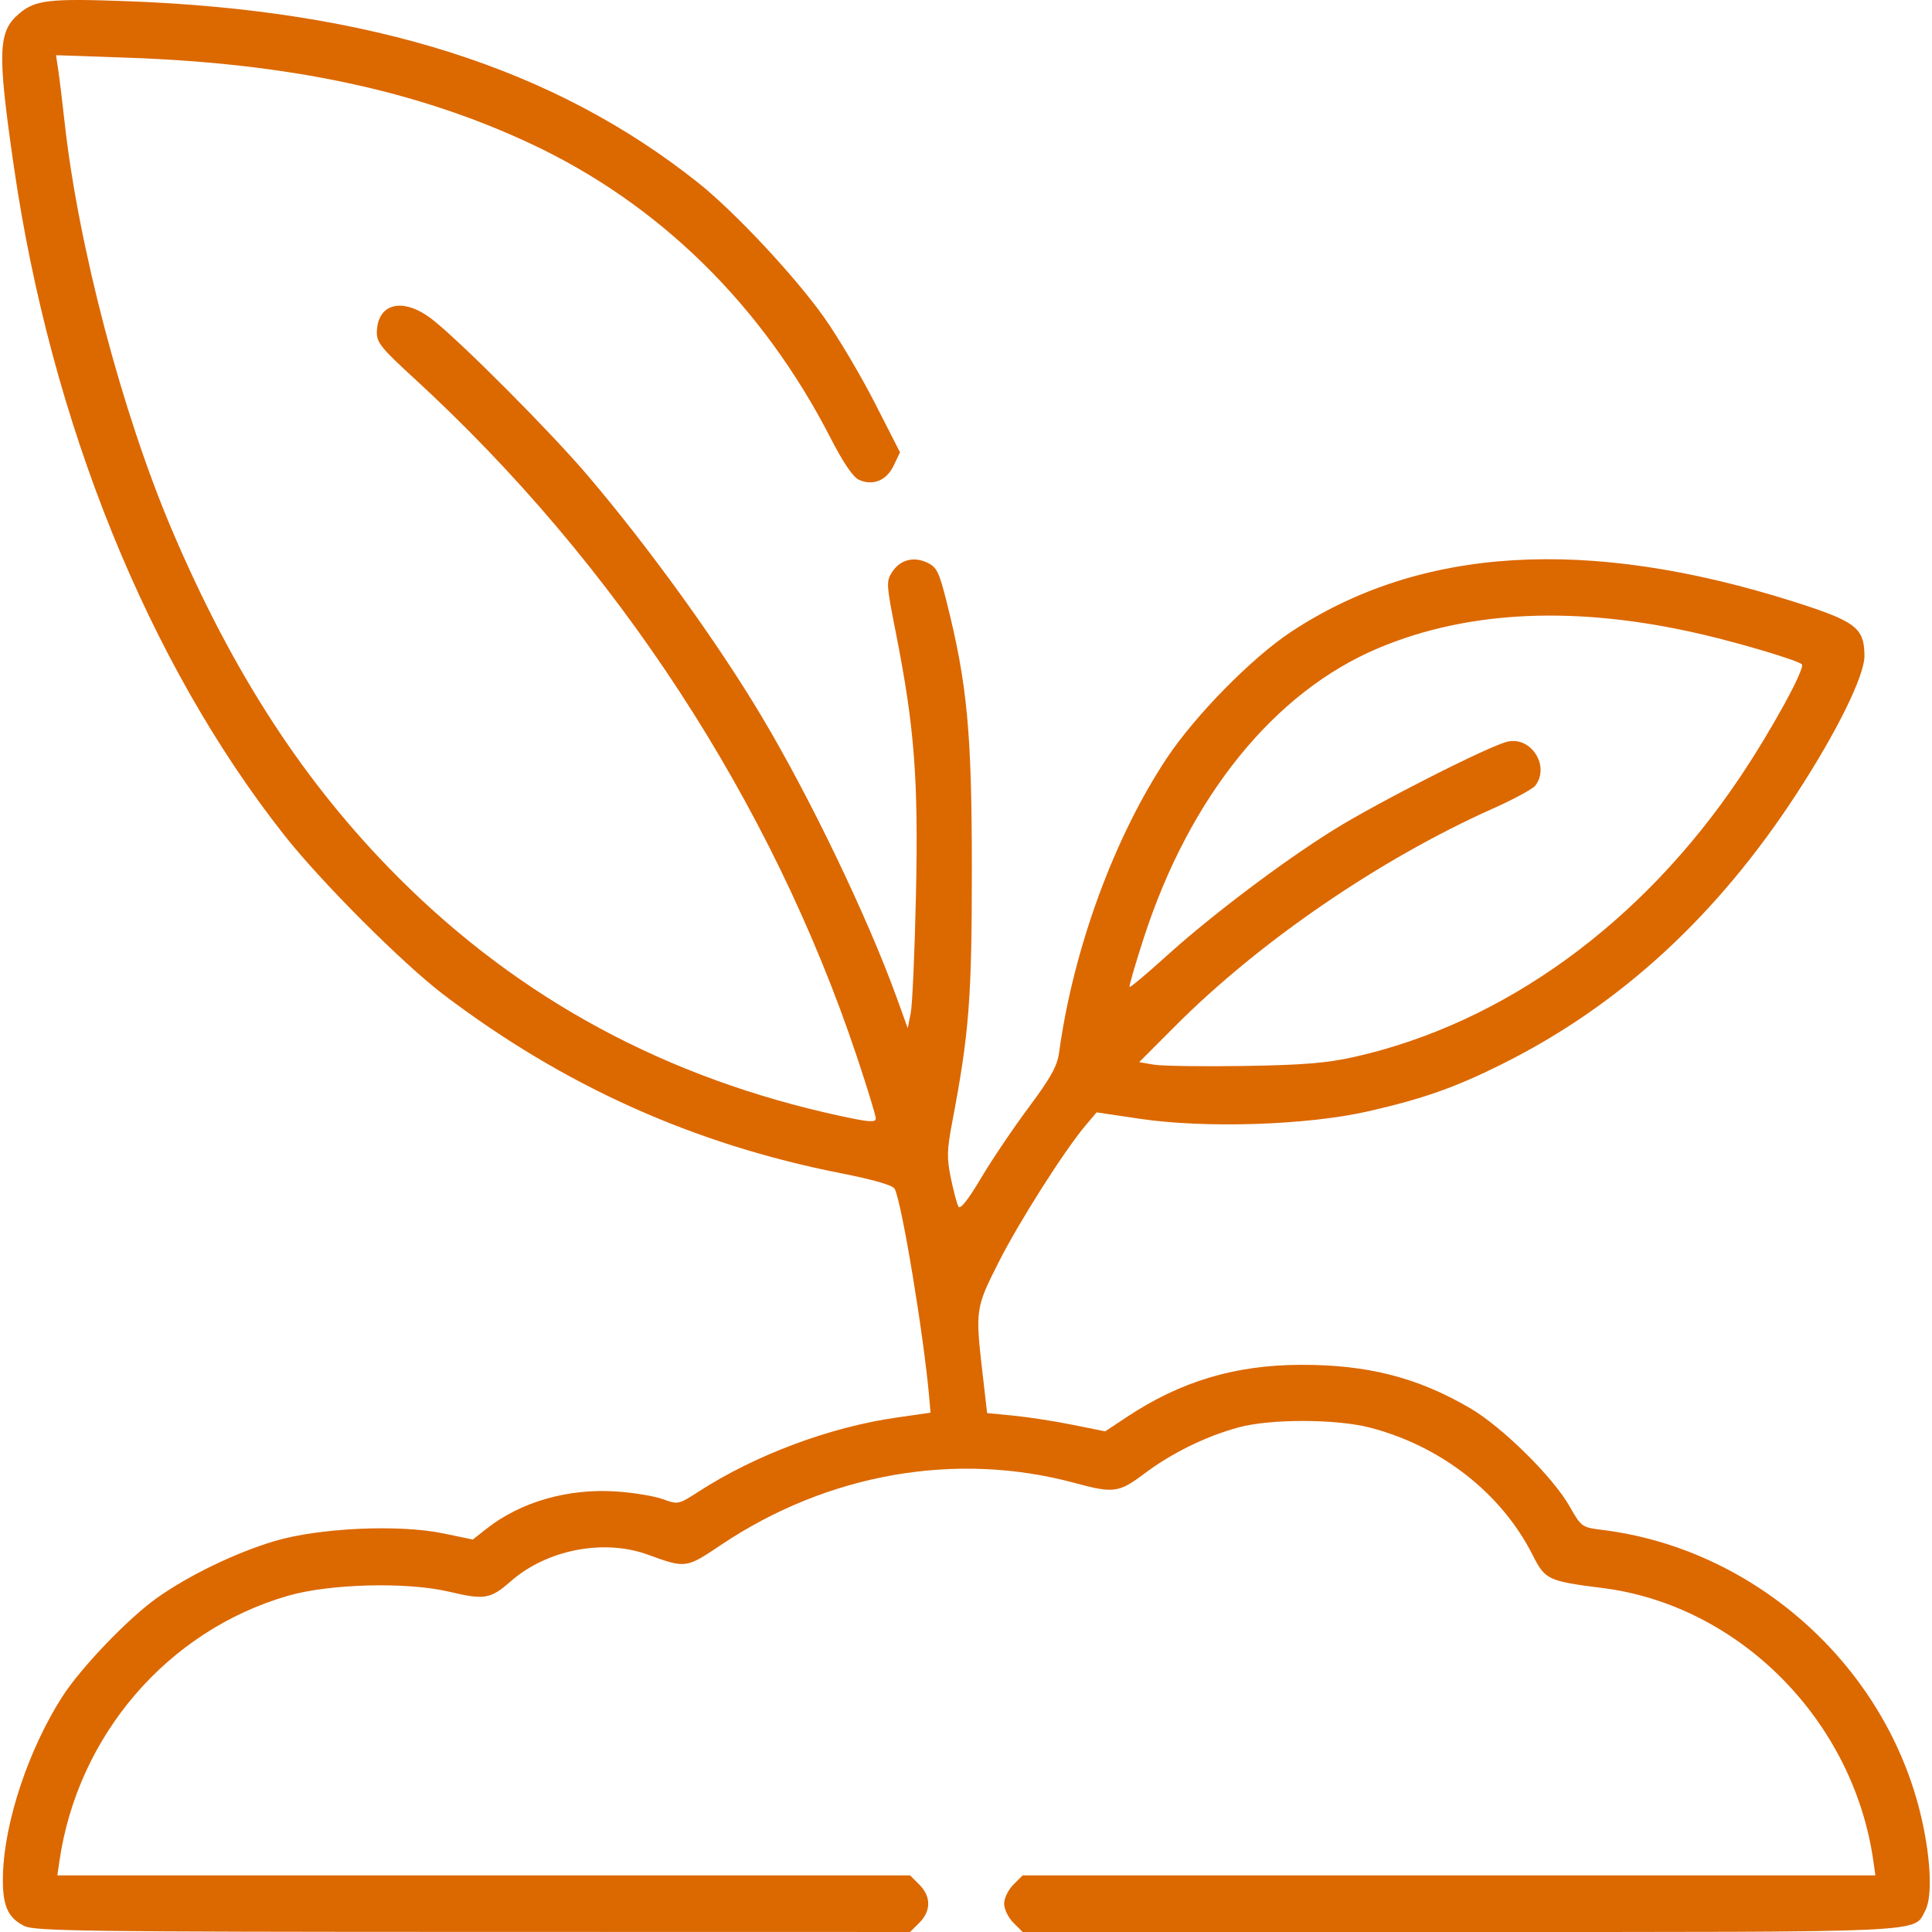 <svg width="130" height="130" viewBox="0 0 130 130" fill="none" xmlns="http://www.w3.org/2000/svg">
<path d="M1.641 129.598C0.487 129.028 0.137 128.176 0.201 126.084C0.308 122.543 1.942 117.667 4.196 114.159C5.447 112.212 8.632 108.891 10.557 107.524C12.707 105.999 15.876 104.467 18.485 103.694C21.48 102.806 26.844 102.561 29.82 103.178L31.815 103.591L32.74 102.863C35.041 101.052 38.223 100.14 41.478 100.359C42.628 100.436 44.034 100.668 44.602 100.875C45.625 101.247 45.652 101.241 47.015 100.362C50.831 97.898 55.83 96.029 60.328 95.384L62.613 95.056L62.539 94.181C62.185 89.999 60.679 80.877 60.196 79.987C60.069 79.753 58.749 79.372 56.603 78.949C46.673 76.993 37.947 73.073 29.856 66.933C27.116 64.854 21.62 59.354 19.136 56.205C9.951 44.564 3.422 28.413 0.926 11.16C-0.189 3.45 -0.14 2.118 1.301 0.905C2.38 -0.003 3.325 -0.111 8.515 0.079C25.008 0.682 37.3 4.589 46.996 12.312C49.425 14.246 53.483 18.583 55.431 21.328C56.369 22.649 57.907 25.238 58.848 27.083L60.56 30.435L60.134 31.329C59.653 32.338 58.731 32.712 57.788 32.282C57.401 32.106 56.728 31.111 55.879 29.458C51.288 20.52 44.34 13.706 35.697 9.663C28.059 6.091 19.469 4.261 8.56 3.881L3.77 3.714L3.919 4.707C4.002 5.254 4.195 6.843 4.349 8.24C5.268 16.564 8.233 27.821 11.571 35.664C15.691 45.344 20.511 52.741 26.799 59.039C34.995 67.246 44.864 72.568 56.582 75.099C58.485 75.509 58.931 75.54 58.931 75.26C58.931 75.07 58.362 73.211 57.667 71.129C51.928 53.945 41.484 37.942 27.849 25.441C25.641 23.417 25.337 23.037 25.357 22.328C25.413 20.351 27.179 19.978 29.135 21.532C31.133 23.119 37.09 29.107 39.558 32.011C43.672 36.849 48.253 43.192 51.218 48.154C54.505 53.653 58.391 61.741 60.345 67.152L61.079 69.183L61.281 68.168C61.393 67.609 61.551 64.009 61.634 60.169C61.801 52.405 61.534 48.931 60.286 42.609C59.635 39.312 59.622 39.111 60.031 38.487C60.572 37.662 61.478 37.424 62.404 37.864C63.03 38.162 63.193 38.493 63.695 40.49C65.083 46.012 65.39 49.249 65.393 58.391C65.396 67.146 65.215 69.499 64.079 75.472C63.715 77.387 63.701 77.919 63.983 79.281C64.162 80.152 64.392 81.011 64.493 81.192C64.612 81.404 65.142 80.734 66.001 79.287C66.73 78.059 68.177 75.913 69.217 74.517C70.7 72.526 71.141 71.732 71.263 70.835C72.213 63.872 74.97 56.337 78.521 51.001C80.429 48.132 84.229 44.268 86.847 42.534C95.544 36.771 106.801 36.086 120.662 40.475C124.88 41.811 125.445 42.242 125.455 44.128C125.462 45.468 123.612 49.227 120.882 53.418C115.534 61.628 109.017 67.62 101.152 71.559C97.943 73.165 95.798 73.925 92.059 74.779C87.973 75.713 81.122 75.937 76.709 75.282L73.791 74.849L73.07 75.698C71.644 77.378 68.584 82.188 67.2 84.927C65.629 88.034 65.617 88.117 66.129 92.545L66.422 95.084L68.2 95.256C69.177 95.351 70.965 95.627 72.171 95.871L74.366 96.313L75.801 95.36C79.427 92.953 83.077 91.854 87.498 91.836C91.997 91.818 95.391 92.685 98.925 94.756C101.08 96.018 104.474 99.365 105.603 101.34C106.412 102.758 106.434 102.773 107.857 102.95C117.965 104.213 126.644 111.885 129.158 121.779C129.904 124.714 130.07 127.572 129.55 128.549C128.741 130.072 130.3 129.999 98.177 129.999H68.811L68.188 129.376C67.845 129.033 67.565 128.457 67.565 128.095C67.565 127.733 67.845 127.157 68.188 126.814L68.811 126.191H97.501H126.191L126.056 125.238C124.721 115.77 117.039 108.019 107.837 106.855C104.164 106.391 103.97 106.3 103.135 104.646C101.036 100.488 96.99 97.314 92.196 96.064C89.923 95.471 85.476 95.462 83.337 96.046C81.145 96.643 78.839 97.775 77.01 99.15C75.284 100.447 74.931 100.495 72.329 99.789C64.353 97.626 55.698 99.138 48.52 103.951C46.148 105.541 46.161 105.54 43.57 104.602C40.61 103.53 36.787 104.278 34.37 106.4C33.002 107.601 32.603 107.668 30.216 107.102C27.383 106.43 22.178 106.563 19.361 107.381C11.282 109.725 5.225 116.765 3.998 125.238L3.86 126.191H32.55H61.239L61.863 126.814C62.657 127.608 62.657 128.582 61.863 129.376L61.239 129.999L31.836 129.993C5.918 129.989 2.338 129.942 1.641 129.598ZM91.105 71.124C101.171 68.869 110.46 62.144 117.054 52.337C119.183 49.171 121.505 44.934 121.241 44.698C120.941 44.43 117.212 43.311 114.542 42.688C106.166 40.733 98.864 41.041 92.754 43.608C85.759 46.547 80.068 53.566 76.977 63.067C76.395 64.857 75.958 66.361 76.006 66.409C76.054 66.457 77.174 65.519 78.495 64.323C81.494 61.609 86.263 58.008 89.698 55.864C92.72 53.978 100.33 50.121 101.481 49.892C103.069 49.577 104.298 51.579 103.305 52.865C103.131 53.091 101.845 53.786 100.449 54.41C92.862 57.798 84.77 63.334 79.096 69.021L76.653 71.469L77.632 71.637C78.17 71.73 80.896 71.77 83.689 71.727C87.676 71.665 89.27 71.535 91.105 71.124Z" fill="#DC6800"/>
</svg>
